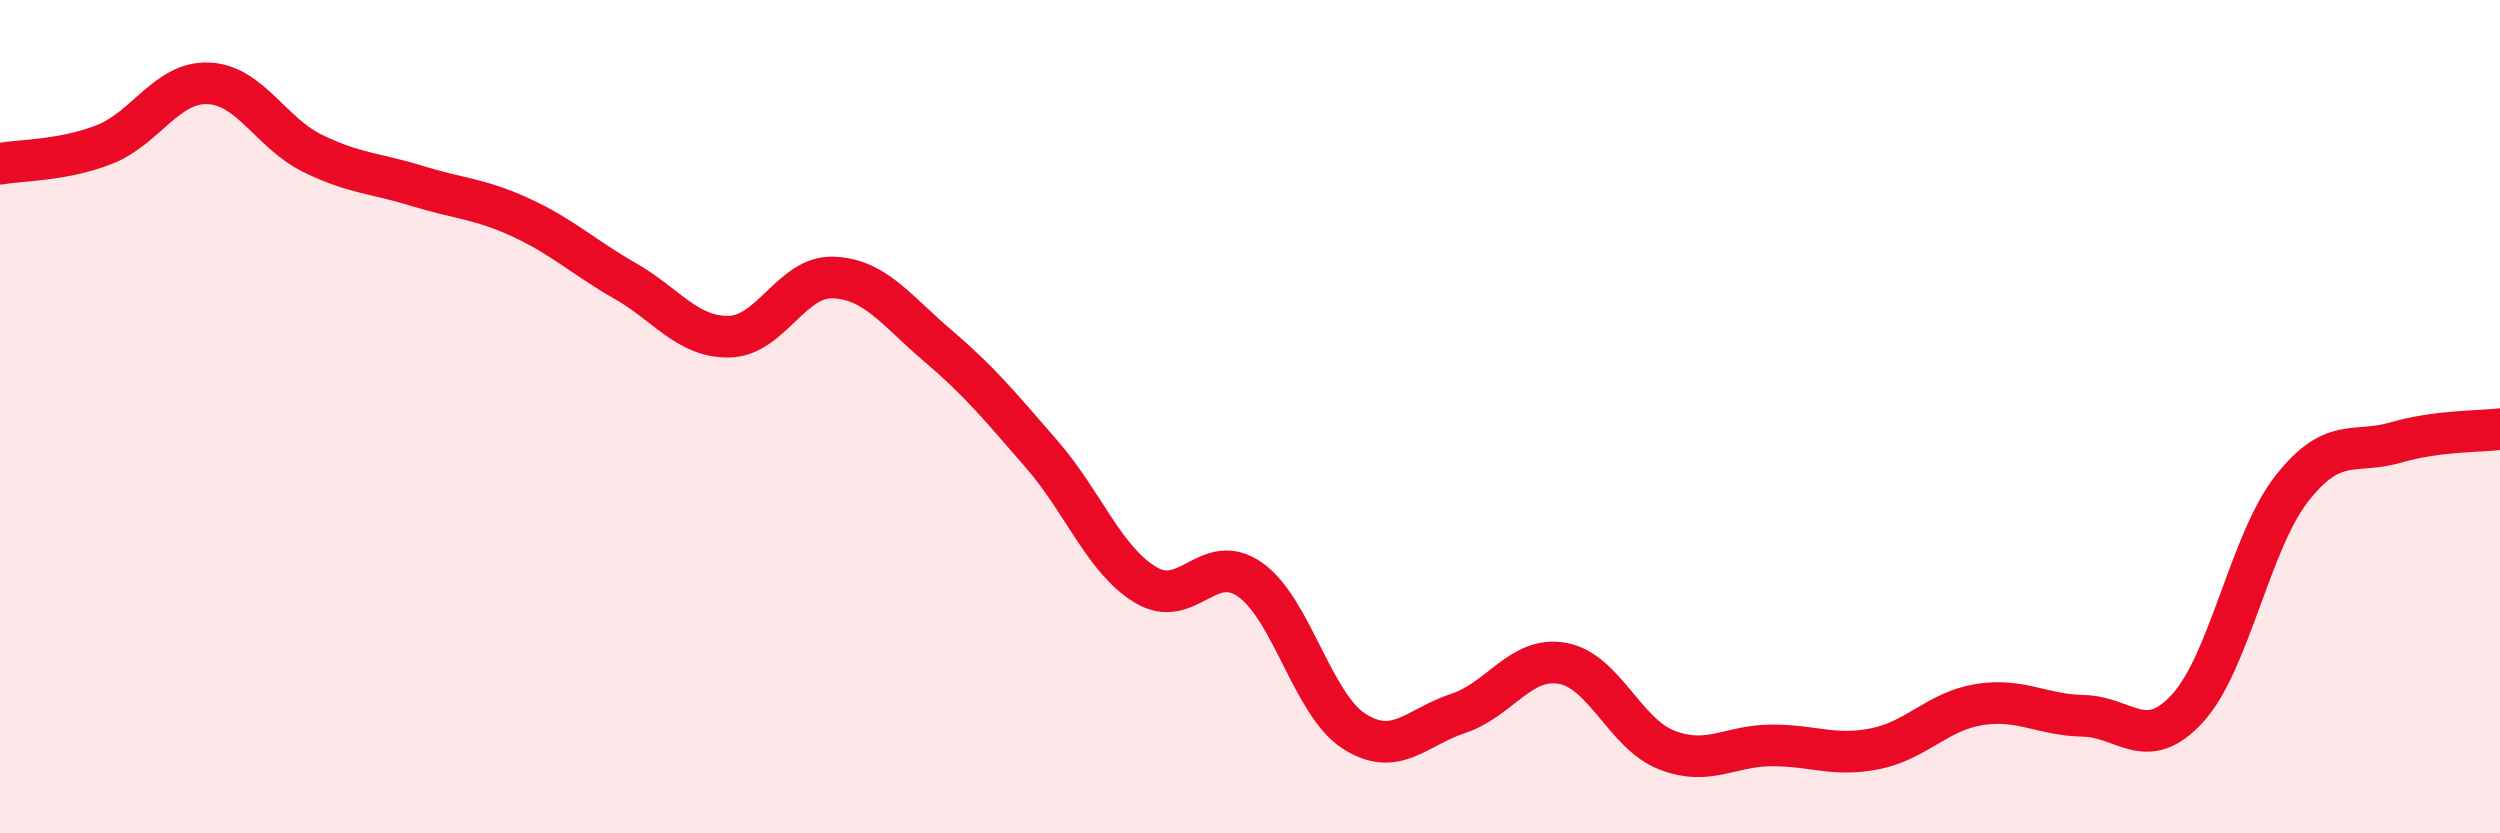 
    <svg width="60" height="20" viewBox="0 0 60 20" xmlns="http://www.w3.org/2000/svg">
      <path
        d="M 0,3.93 C 0.5,3.84 1.5,3.86 2.5,3.47 C 3.5,3.08 4,1.96 5,2 C 6,2.04 6.5,3.19 7.5,3.68 C 8.5,4.17 9,4.15 10,4.46 C 11,4.77 11.5,4.76 12.5,5.22 C 13.5,5.68 14,6.17 15,6.74 C 16,7.31 16.5,8.1 17.5,8.08 C 18.5,8.06 19,6.62 20,6.66 C 21,6.7 21.5,7.44 22.5,8.29 C 23.5,9.14 24,9.75 25,10.9 C 26,12.05 26.5,13.44 27.5,14.04 C 28.5,14.64 29,13.21 30,13.91 C 31,14.61 31.5,16.91 32.5,17.55 C 33.5,18.19 34,17.45 35,17.12 C 36,16.79 36.5,15.74 37.5,15.92 C 38.5,16.1 39,17.61 40,18 C 41,18.39 41.5,17.9 42.5,17.89 C 43.5,17.88 44,18.17 45,17.97 C 46,17.77 46.5,17.07 47.5,16.91 C 48.5,16.75 49,17.16 50,17.18 C 51,17.2 51.5,18.09 52.5,17 C 53.5,15.91 54,13.01 55,11.73 C 56,10.45 56.5,10.91 57.5,10.62 C 58.5,10.33 59.5,10.36 60,10.3L60 20L0 20Z"
        fill="#EB0A25"
        opacity="0.1"
        stroke-linecap="round"
        stroke-linejoin="round"
      />
      <path
        d="M 0,3.93 C 0.5,3.84 1.5,3.86 2.5,3.47 C 3.5,3.08 4,1.96 5,2 C 6,2.04 6.5,3.19 7.5,3.68 C 8.5,4.17 9,4.15 10,4.46 C 11,4.77 11.5,4.76 12.5,5.22 C 13.5,5.68 14,6.17 15,6.74 C 16,7.31 16.5,8.1 17.5,8.08 C 18.5,8.06 19,6.62 20,6.66 C 21,6.7 21.5,7.44 22.5,8.29 C 23.5,9.14 24,9.75 25,10.9 C 26,12.05 26.5,13.44 27.5,14.04 C 28.5,14.64 29,13.21 30,13.91 C 31,14.61 31.5,16.91 32.5,17.55 C 33.5,18.19 34,17.45 35,17.12 C 36,16.79 36.5,15.74 37.5,15.92 C 38.5,16.1 39,17.61 40,18 C 41,18.39 41.5,17.9 42.5,17.89 C 43.5,17.88 44,18.17 45,17.97 C 46,17.77 46.5,17.07 47.5,16.91 C 48.5,16.75 49,17.16 50,17.18 C 51,17.2 51.5,18.09 52.5,17 C 53.5,15.91 54,13.01 55,11.73 C 56,10.45 56.5,10.91 57.5,10.62 C 58.5,10.33 59.5,10.36 60,10.3"
        stroke="#EB0A25"
        stroke-width="1"
        fill="none"
        stroke-linecap="round"
        stroke-linejoin="round"
      />
    </svg>
  